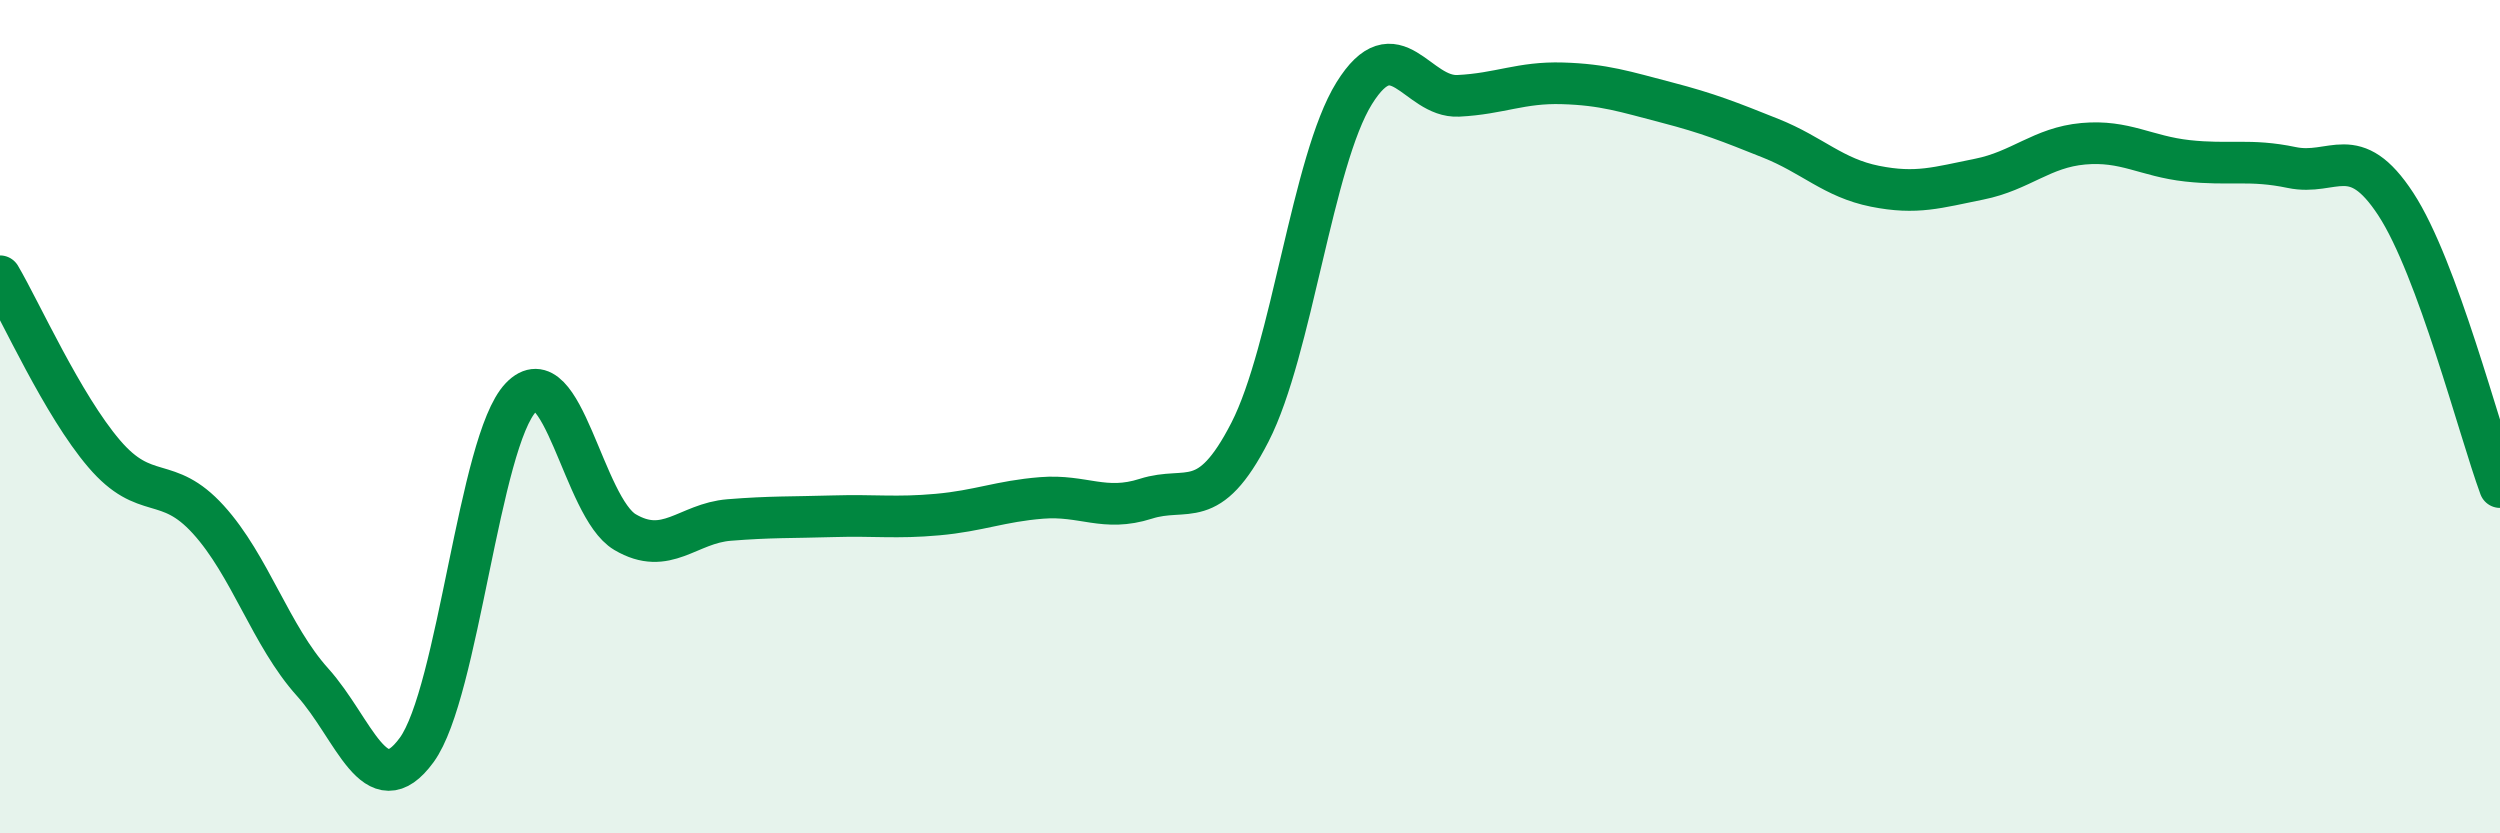 
    <svg width="60" height="20" viewBox="0 0 60 20" xmlns="http://www.w3.org/2000/svg">
      <path
        d="M 0,6.63 C 0.5,7.48 1.5,9.72 2.5,10.89 C 3.5,12.06 4,11.37 5,12.47 C 6,13.57 6.5,15.26 7.5,16.37 C 8.5,17.48 9,19.37 10,18 C 11,16.63 11.5,10.59 12.5,9.54 C 13.5,8.49 14,12.18 15,12.77 C 16,13.36 16.5,12.56 17.5,12.48 C 18.5,12.4 19,12.42 20,12.39 C 21,12.36 21.5,12.44 22.5,12.35 C 23.5,12.26 24,12.03 25,11.95 C 26,11.87 26.5,12.29 27.5,11.97 C 28.5,11.65 29,12.32 30,10.37 C 31,8.42 31.5,3.85 32.5,2.24 C 33.5,0.63 34,2.35 35,2.3 C 36,2.25 36.5,1.97 37.5,2 C 38.5,2.03 39,2.2 40,2.46 C 41,2.72 41.5,2.92 42.5,3.32 C 43.5,3.72 44,4.27 45,4.47 C 46,4.67 46.5,4.5 47.5,4.3 C 48.5,4.1 49,3.54 50,3.45 C 51,3.36 51.5,3.75 52.5,3.86 C 53.5,3.97 54,3.81 55,4.02 C 56,4.23 56.5,3.37 57.5,4.9 C 58.5,6.43 59.5,10.33 60,11.69L60 20L0 20Z"
        fill="#008740"
        opacity="0.1"
        stroke-linecap="round"
        stroke-linejoin="round"
      />
      <path
        d="M 0,6.63 C 0.5,7.48 1.5,9.72 2.5,10.89 C 3.5,12.06 4,11.37 5,12.47 C 6,13.57 6.5,15.26 7.5,16.37 C 8.5,17.48 9,19.37 10,18 C 11,16.63 11.5,10.59 12.5,9.54 C 13.5,8.49 14,12.18 15,12.77 C 16,13.36 16.5,12.56 17.5,12.48 C 18.5,12.4 19,12.42 20,12.39 C 21,12.36 21.5,12.44 22.5,12.35 C 23.5,12.26 24,12.03 25,11.95 C 26,11.87 26.5,12.29 27.5,11.97 C 28.5,11.65 29,12.32 30,10.37 C 31,8.42 31.5,3.85 32.5,2.24 C 33.5,0.63 34,2.35 35,2.3 C 36,2.25 36.5,1.97 37.5,2 C 38.5,2.03 39,2.2 40,2.46 C 41,2.72 41.5,2.92 42.5,3.32 C 43.5,3.72 44,4.27 45,4.47 C 46,4.67 46.5,4.5 47.5,4.3 C 48.5,4.1 49,3.54 50,3.45 C 51,3.36 51.5,3.75 52.5,3.86 C 53.5,3.97 54,3.81 55,4.02 C 56,4.23 56.5,3.37 57.5,4.9 C 58.5,6.43 59.5,10.33 60,11.69"
        stroke="#008740"
        stroke-width="1"
        fill="none"
        stroke-linecap="round"
        stroke-linejoin="round"
      />
    </svg>
  